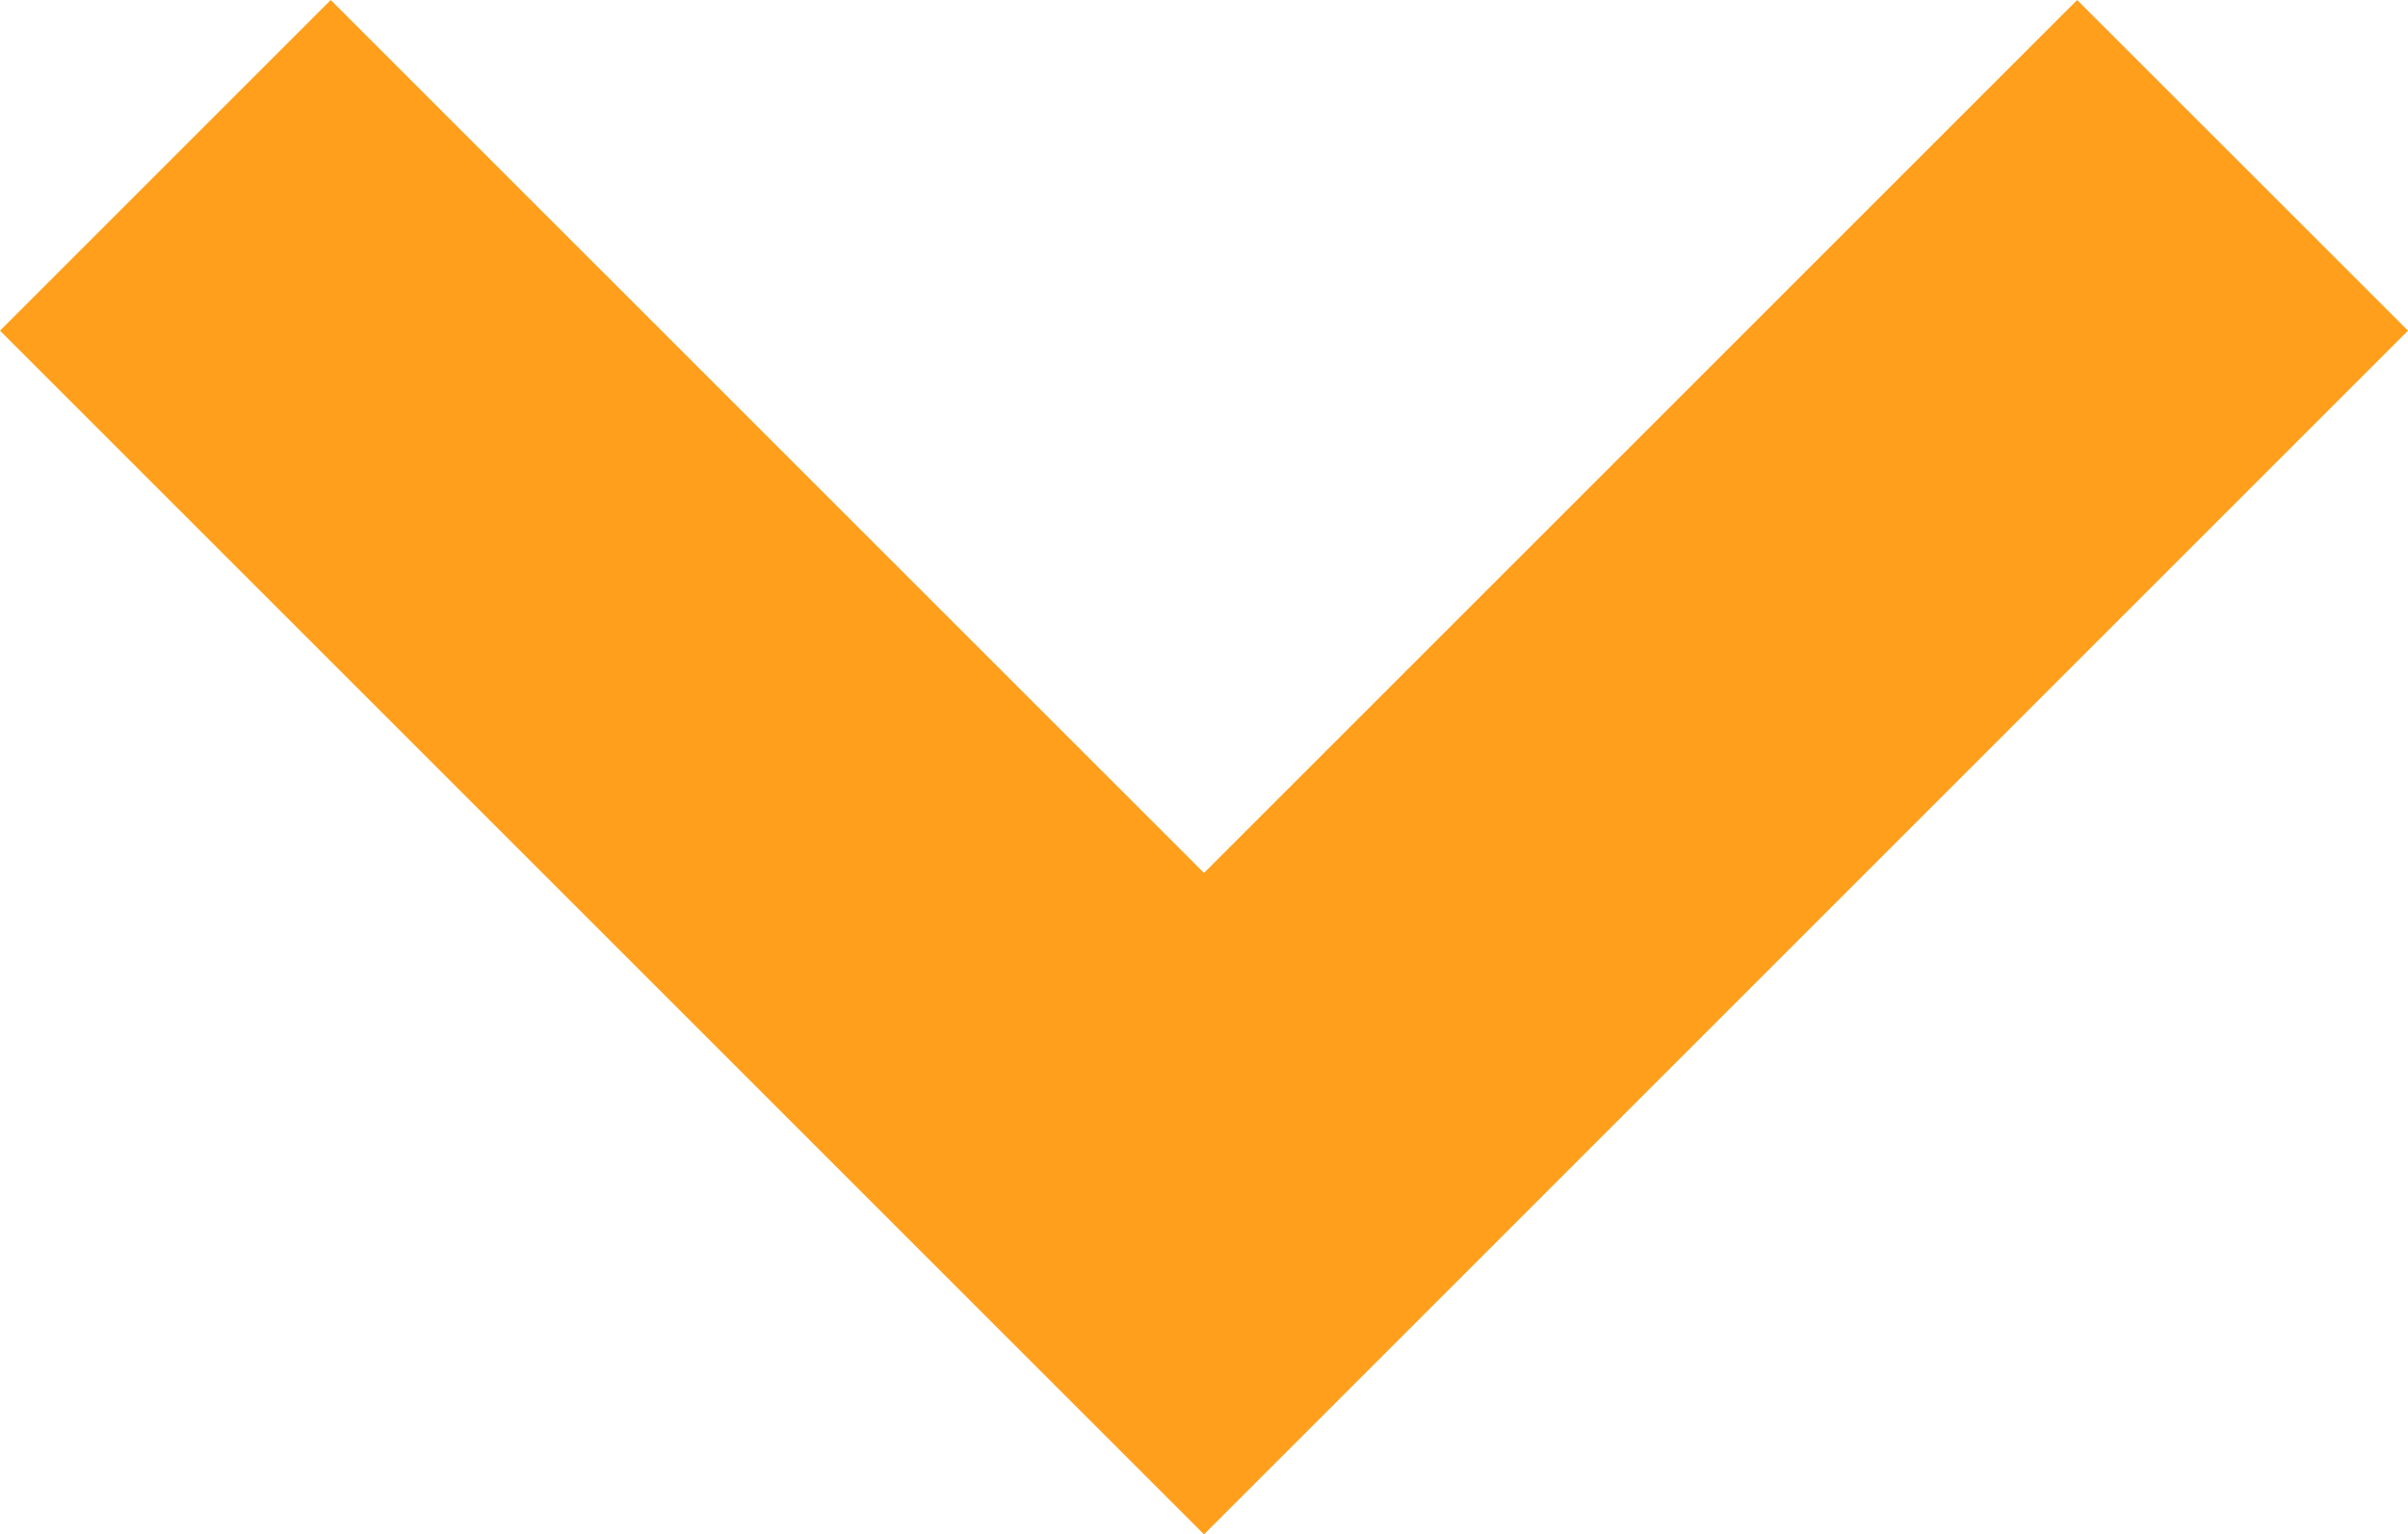 <svg xmlns="http://www.w3.org/2000/svg" width="21.77" height="13.875" viewBox="0 0 21.77 13.875">
  <path id="down-chevron" d="M18.779,0,10.885,7.894,2.99,0,0,2.99,10.885,13.875,21.77,2.99Zm0,0" fill="#FF9F1C"/>
</svg>
